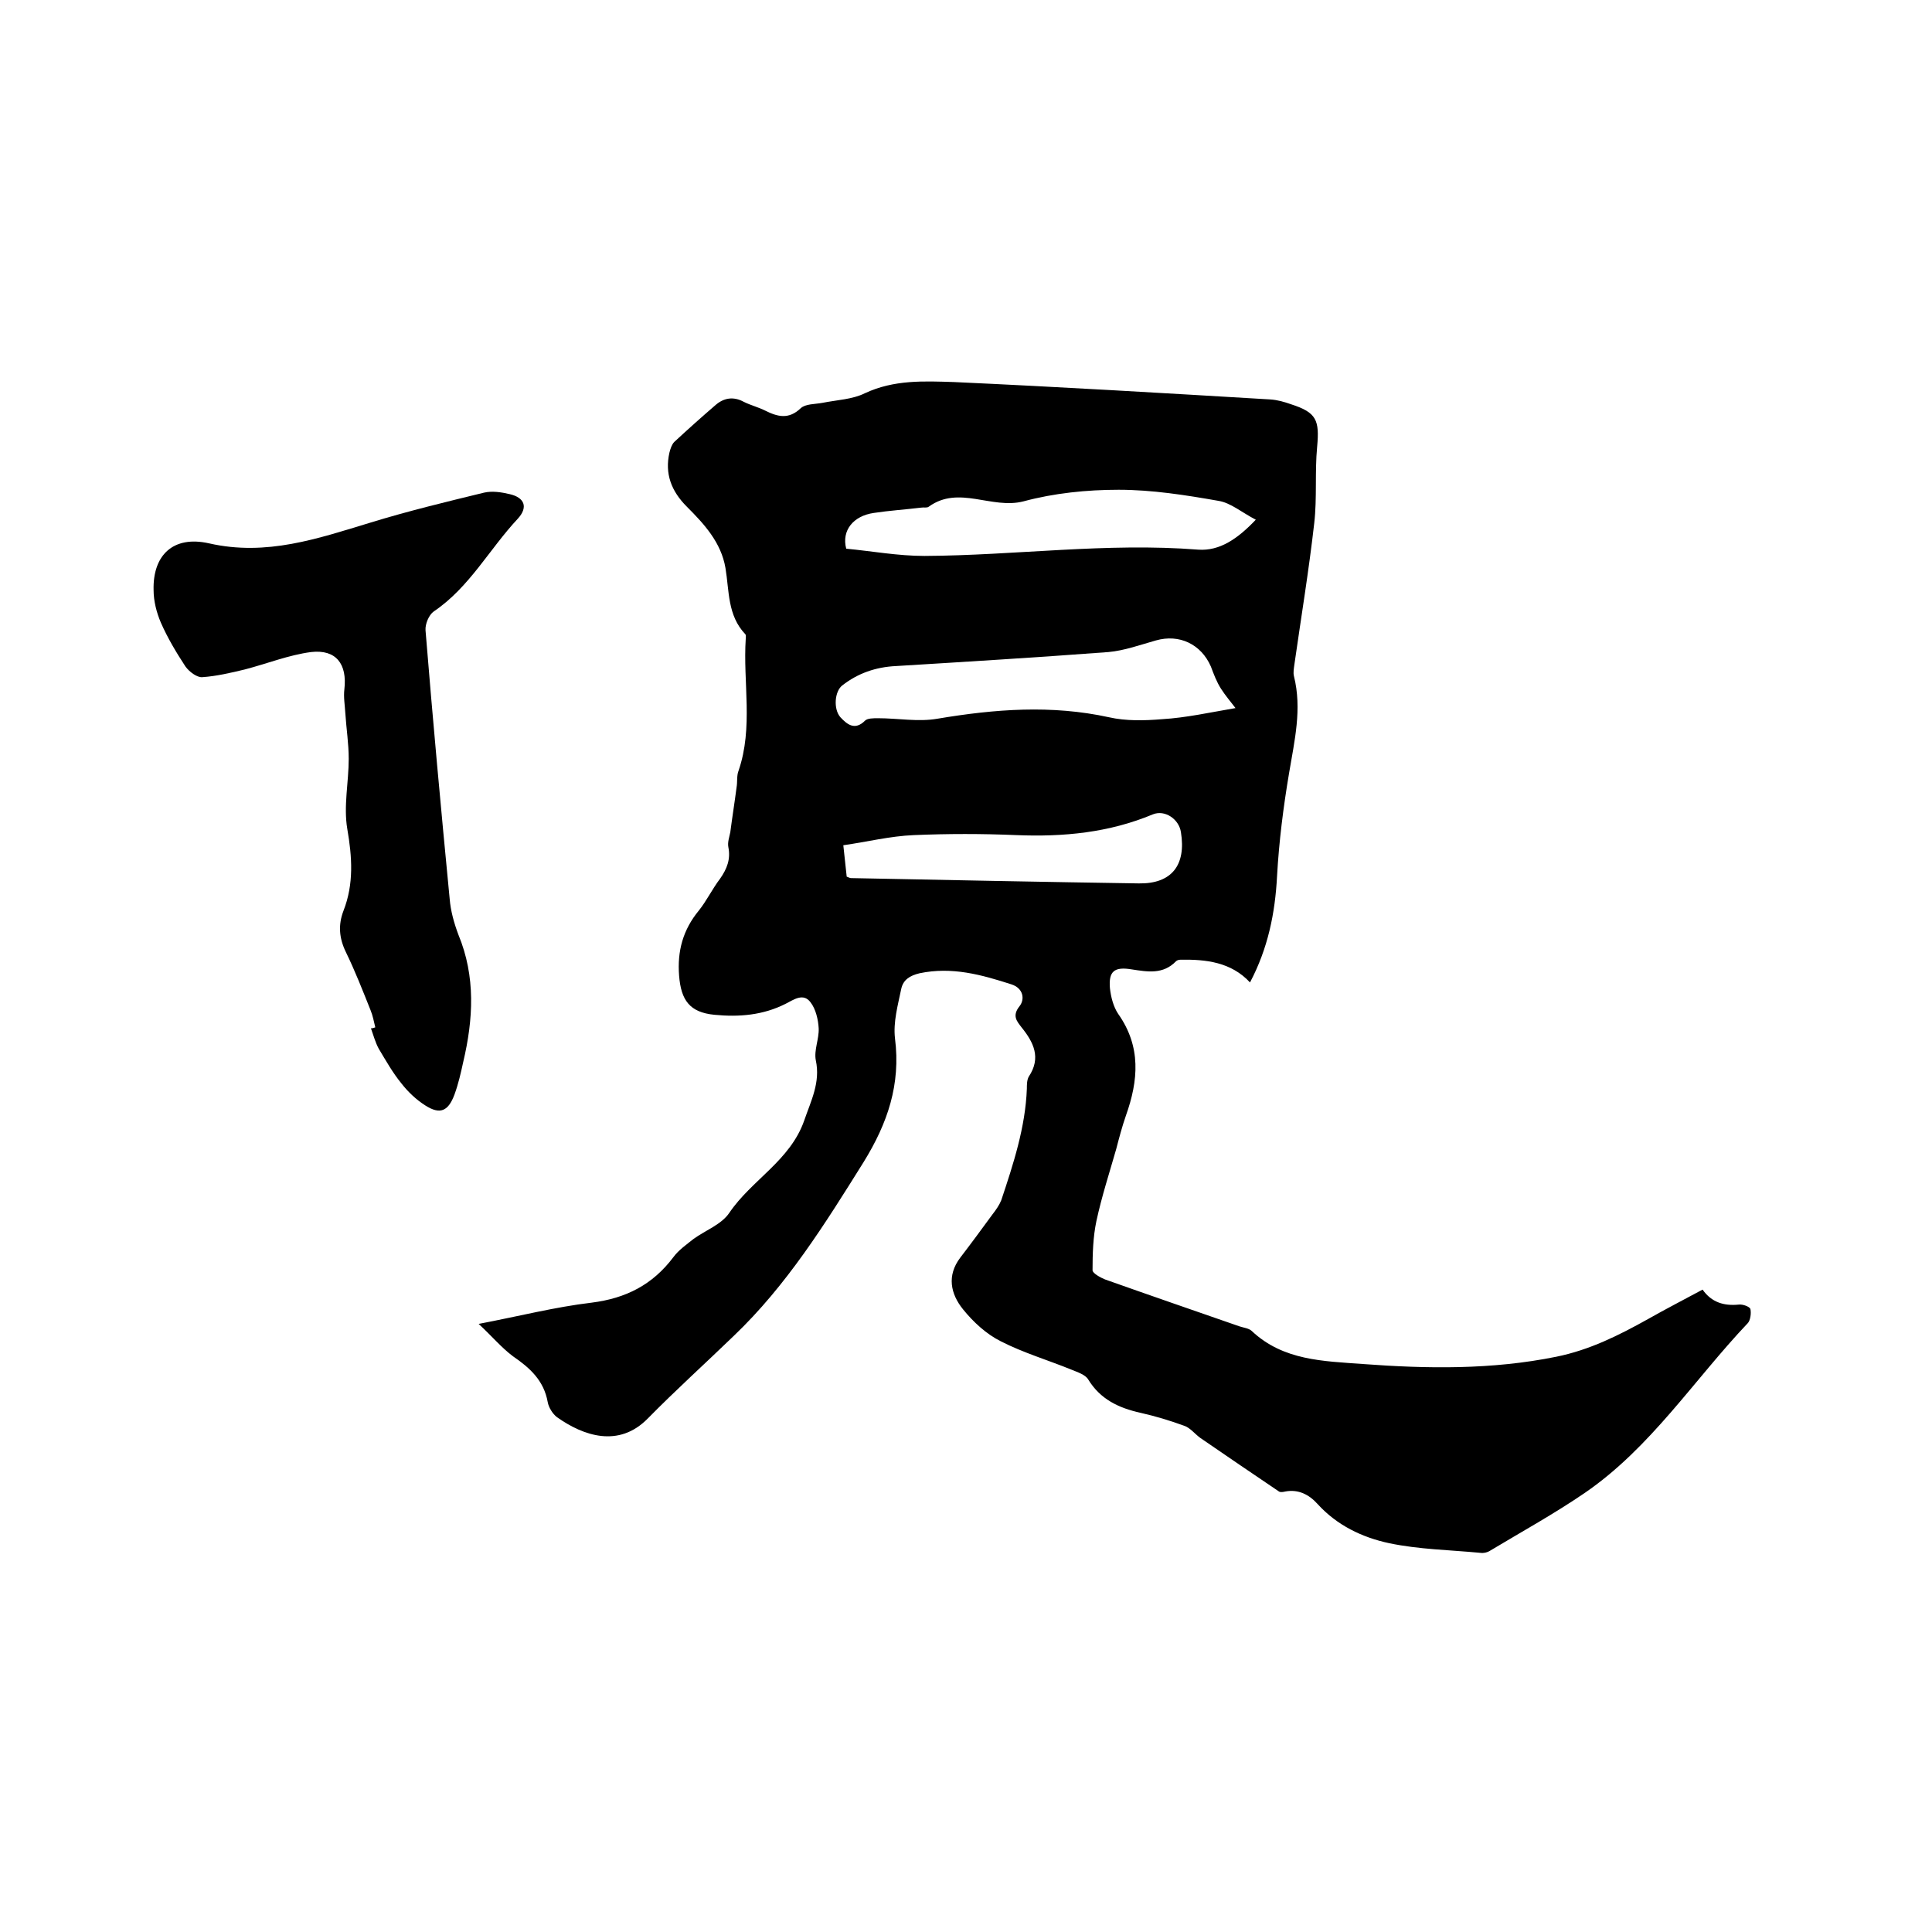 <svg enable-background="new 0 0 400 400" viewBox="0 0 400 400" xmlns="http://www.w3.org/2000/svg"><path d="m99.1 274.1c8.4-1.6 15.8-3.5 23.4-4.4 7.1-.9 12.6-3.7 16.9-9.4 1.1-1.5 2.7-2.6 4.2-3.8 2.5-1.8 5.8-3 7.4-5.4 4.6-6.8 12.6-10.8 15.5-19.1 1.4-4.1 3.4-7.9 2.4-12.5-.4-2.1.7-4.4.6-6.6-.1-1.8-.6-4-1.7-5.4-1.5-2-3.5-.5-5.1.3-4.7 2.4-9.7 2.8-14.8 2.3s-6.9-3-7.3-8.1.8-9.5 4.1-13.5c1.6-2 2.8-4.5 4.4-6.6 1.4-2 2.2-4 1.7-6.5-.2-1 .2-2.1.4-3.1.4-3.1.9-6.2 1.3-9.3.2-1.1 0-2.4.4-3.4 3.1-9 .9-18.3 1.5-27.4 0-.3.1-.7-.1-.9-3.7-3.9-3.3-8.9-4.1-13.7-.9-5.3-4.4-9.1-8-12.7-3.2-3.2-4.6-6.8-3.6-11.2.2-.8.5-1.7 1-2.2 2.8-2.6 5.6-5.1 8.5-7.6 1.7-1.5 3.7-1.9 5.9-.7 1.4.7 3 1.1 4.4 1.8 2.6 1.3 4.9 1.9 7.4-.5 1-.9 2.9-.8 4.5-1.1 3-.6 6.2-.7 8.8-2 6-2.8 12.2-2.5 18.4-2.3 21.9 1 43.7 2.3 65.5 3.6 1.5.1 2.9.5 4.3 1 5.3 1.7 5.9 3.3 5.4 8.8-.5 5.2 0 10.6-.6 15.8-1.1 9.7-2.7 19.4-4.1 29.2-.1.8-.3 1.7-.1 2.5 1.7 6.8.1 13.4-1 20-1.2 7.1-2.1 14.2-2.5 21.4-.4 7.7-1.9 15-5.6 22-3.9-4.2-9.1-4.8-14.4-4.7-.3 0-.7.1-.9.3-2.7 2.8-5.9 2.2-9.2 1.7-3.6-.6-4.8.4-4.5 3.9.2 1.8.7 3.8 1.7 5.3 4.8 6.8 4.2 13.8 1.6 21.1-.8 2.3-1.4 4.6-2 6.9-1.4 4.9-3 9.8-4.1 14.9-.7 3.3-.8 6.8-.8 10.2 0 .6 1.6 1.5 2.6 1.9 9.3 3.3 18.6 6.5 27.8 9.7.9.3 2 .4 2.6 1 6.5 6.1 14.8 6.2 22.9 6.8 13.4 1 26.8 1.2 40.1-1.5 6.9-1.4 12.9-4.4 19-7.8 3.7-2.1 7.4-4 11.3-6.1 1.9 2.7 4.5 3.4 7.5 3.1.8-.1 2.2.4 2.4.9.2.9 0 2.3-.5 2.9-11.2 11.8-20.1 25.8-33.8 35.2-6.3 4.3-13 8-19.5 11.9-.6.4-1.4.6-2.1.5-6.3-.6-12.7-.7-18.9-2-5.6-1.2-10.8-3.7-14.8-8.1-1.8-2-4-3.1-6.7-2.6-.4.1-1 .2-1.3 0-5.5-3.7-10.9-7.4-16.3-11.1-1.1-.8-2.1-2.1-3.3-2.5-3-1.1-6-2-9.1-2.7-4.5-1-8.3-2.8-10.8-6.9-.6-1-2.2-1.5-3.4-2-4.9-2-10-3.5-14.7-5.9-3-1.5-5.7-4-7.8-6.6-2.6-3.2-3.4-7-.6-10.7 2.3-3 4.5-6 6.7-9 .7-.9 1.4-1.9 1.8-2.9 2.5-7.5 5-15.1 5.3-23.1 0-.8 0-1.8.4-2.5 2.6-3.9 1-7.1-1.5-10.2-1-1.3-2-2.4-.4-4.4 1.1-1.4.8-3.7-1.7-4.5-6.2-2-12.3-3.7-19-2.3-2.1.5-3.4 1.4-3.8 3.2-.7 3.4-1.7 6.9-1.3 10.3 1.2 9.5-1.5 17.5-6.5 25.6-8 12.8-15.9 25.5-26.9 36-5.9 5.7-12 11.2-17.8 17.1-6 6.1-13.3 3.6-18.8-.3-.9-.7-1.7-2-1.9-3.1-.8-4.5-3.7-7.1-7.2-9.5-2.4-1.8-4.4-4.2-7.1-6.7zm156.7-127.5c-1-1.3-2.1-2.6-3-4s-1.5-3-2.1-4.6c-2-4.6-6.5-6.8-11.4-5.4-3.2.9-6.5 2.1-9.8 2.4-14.6 1.1-29.3 2-44 2.9-4.2.2-7.9 1.5-11.1 4-1.6 1.2-1.9 4.9-.4 6.6 1.4 1.5 3 2.8 5.1.7.5-.5 1.7-.5 2.7-.5 4.1 0 8.3.8 12.3.1 11.9-2 23.6-2.9 35.5-.3 3.5.8 7.4.7 11 .4 5-.3 9.9-1.4 15.2-2.3zm4.2-39c-2.9-1.5-5.2-3.5-7.7-3.9-6.8-1.2-13.8-2.3-20.7-2.3-6.6 0-13.4.7-19.7 2.4-6.6 1.7-13.4-3.4-19.6 1.1-.4.3-1 .1-1.6.2-3.3.4-6.5.6-9.8 1.1-4.2.6-6.7 3.6-5.7 7.4 5.3.5 10.7 1.5 16.2 1.5 18.9-.1 37.7-2.8 56.7-1.3 4.4.3 8.1-2.2 11.9-6.2zm-84.7 73.9c.5.2.7.3.9.3 19.9.4 39.7.8 59.6 1.1 6.8.1 9.8-3.8 8.7-10.6-.4-2.7-3.3-4.7-5.8-3.7-9.1 3.8-18.5 4.7-28.3 4.3-7.1-.3-14.1-.3-21.2 0-4.9.2-9.7 1.4-14.6 2.1.3 2.7.5 4.6.7 6.5z"/><path d="m77.7 212.7c-.3-1.2-.5-2.4-1-3.6-1.6-4-3.2-8.1-5.1-12-1.4-2.9-1.6-5.6-.5-8.5 2.2-5.6 1.8-11.2.8-17-.8-4.7.3-9.7.3-14.5 0-3.1-.5-6.3-.7-9.4-.1-1.7-.4-3.4-.2-5 .6-5.2-1.7-8.3-6.9-7.7-4.6.6-9.1 2.4-13.7 3.6-2.9.7-5.9 1.4-8.8 1.6-1.1.1-2.7-1.1-3.5-2.2-1.9-2.9-3.7-5.9-5.1-9.1-.9-2.1-1.5-4.5-1.5-6.7-.2-7.2 4-11.4 11.5-9.7 11.9 2.7 22.5-1 33.4-4.3 7.8-2.4 15.7-4.3 23.5-6.2 1.7-.4 3.6-.1 5.3.3 3.1.7 3.9 2.7 1.7 5.1-5.9 6.3-10 14.2-17.4 19.2-1 .7-1.8 2.6-1.7 3.9 1.5 18.5 3.2 37 5 55.6.2 2.5.9 5 1.8 7.4 3.6 8.7 3.1 17.5 1 26.4-.5 2.3-1 4.5-1.8 6.7-1.3 3.5-3 4.2-6 2.3-1.9-1.2-3.6-2.8-5-4.6-1.8-2.2-3.2-4.7-4.7-7.2-.7-1.3-1.1-2.8-1.6-4.2.4 0 .6-.1.9-.2z"/></svg>